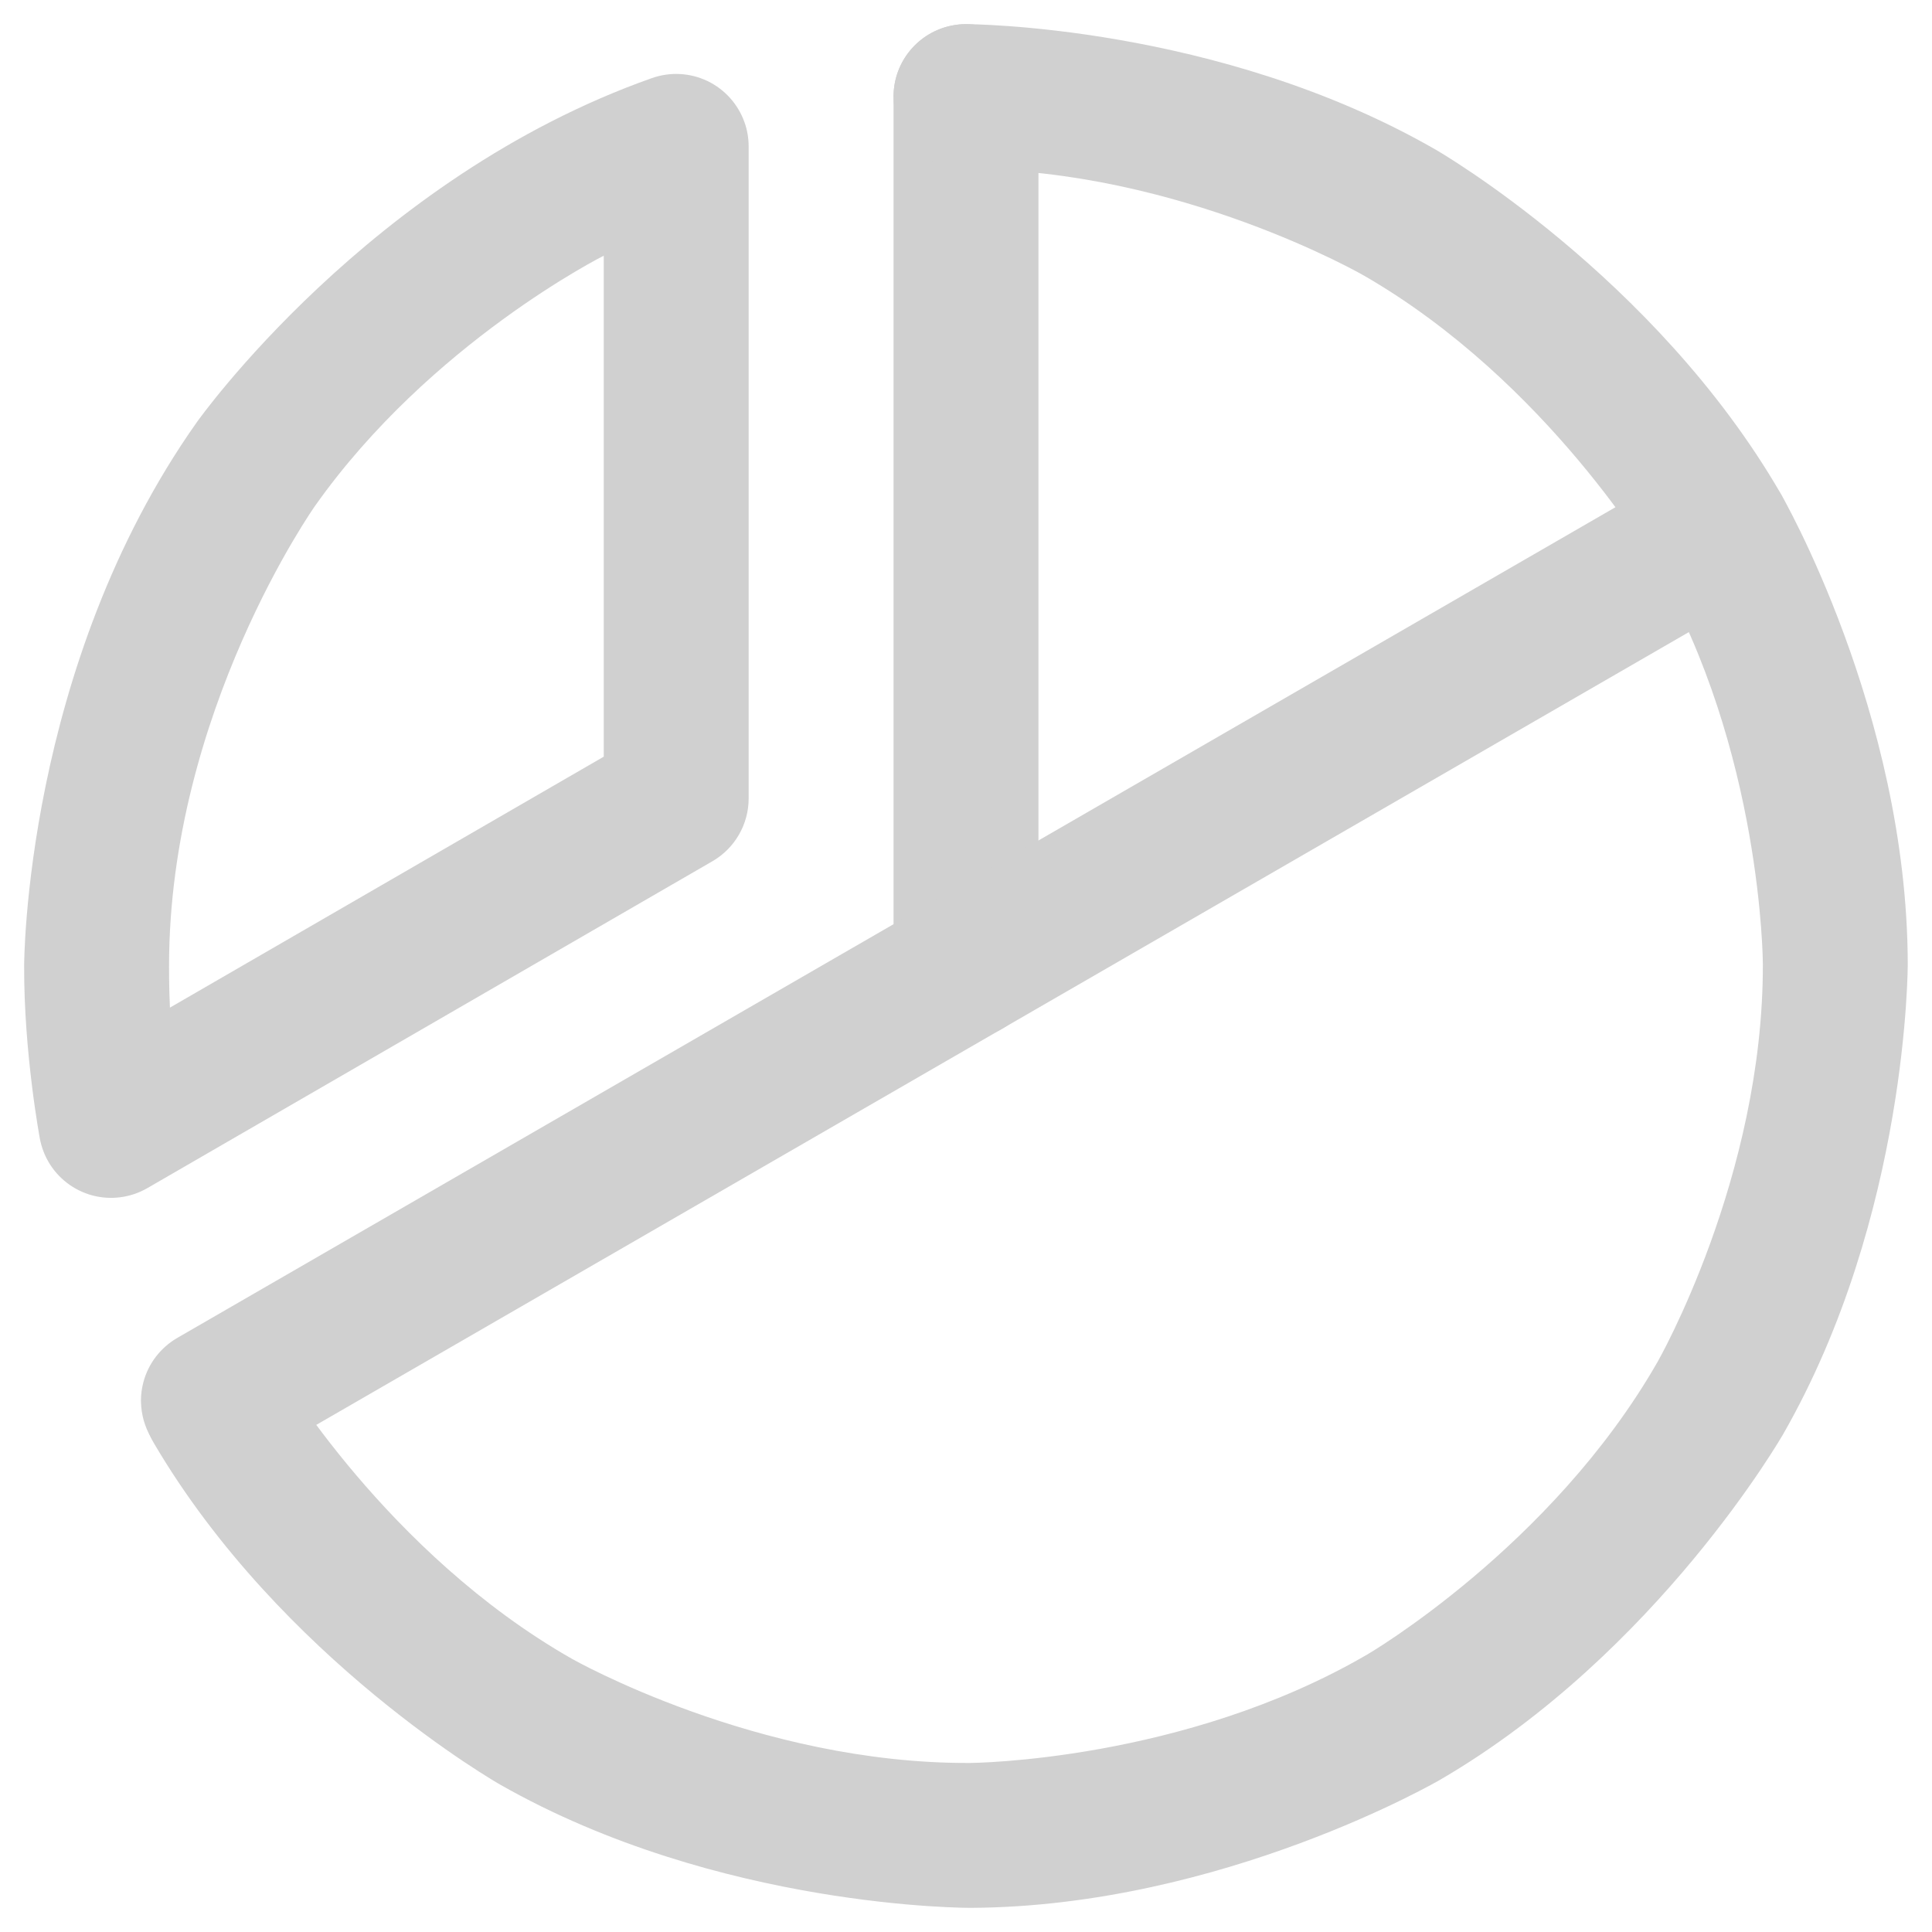 <svg width="20" height="20" viewBox="0 0 20 20" fill="none" xmlns="http://www.w3.org/2000/svg">
<path d="M10.75 10V1C10.75 0.586 10.414 0.25 10 0.25C9.586 0.25 9.25 0.586 9.25 1V10C9.25 10.414 9.586 10.75 10 10.75C10.414 10.75 10.75 10.414 10.75 10Z" fill="#D0D0D0"/>
<path d="M1.835 13.85C1.663 13.95 1.536 14.114 1.485 14.306C1.468 14.369 1.459 14.434 1.459 14.5C1.459 14.508 1.459 14.516 1.46 14.524C1.464 14.647 1.498 14.768 1.56 14.875C1.694 15.107 1.941 15.25 2.209 15.25C2.221 15.25 2.233 15.25 2.244 15.249C2.364 15.244 2.481 15.209 2.584 15.149L18.166 6.149C18.398 6.015 18.541 5.768 18.541 5.5C18.541 5.488 18.54 5.477 18.54 5.465C18.534 5.345 18.5 5.229 18.44 5.125C18.34 4.953 18.177 4.827 17.985 4.776C17.921 4.759 17.856 4.75 17.791 4.75C17.783 4.75 17.775 4.75 17.767 4.75C17.643 4.754 17.523 4.789 17.415 4.851L1.835 13.85Z" fill="#D0D0D0"/>
<path fill-rule="evenodd" clip-rule="evenodd" d="M7.376 8.915L1.526 12.299C1.353 12.399 1.149 12.426 0.956 12.375C0.764 12.323 0.6 12.198 0.501 12.026C0.458 11.952 0.429 11.872 0.413 11.789C0.413 11.789 0.246 10.9 0.25 9.997C0.25 9.997 0.248 6.901 2.038 4.37C2.038 4.37 3.827 1.839 6.75 0.808C6.938 0.742 7.144 0.753 7.324 0.839C7.503 0.925 7.641 1.079 7.707 1.266C7.736 1.346 7.75 1.431 7.75 1.516V8.266C7.75 8.533 7.607 8.781 7.376 8.915ZM1.759 10.431L6.25 7.833V2.647C6.25 2.647 4.457 3.546 3.262 5.236C3.262 5.236 1.748 7.377 1.75 10.004C1.75 10.004 1.749 10.218 1.759 10.431Z" fill="#D0D0D0"/>
<path d="M5.919 17.171C4.001 16.079 2.884 14.177 2.884 14.177C2.784 14.005 2.619 13.88 2.426 13.83C2.365 13.814 2.301 13.806 2.237 13.806C2.228 13.806 2.218 13.806 2.208 13.807C2.085 13.812 1.964 13.847 1.858 13.909C1.628 14.044 1.487 14.29 1.487 14.556L1.487 14.558C1.488 14.691 1.523 14.822 1.591 14.936C2.911 17.185 5.177 18.474 5.177 18.474C7.444 19.764 10.052 19.75 10.052 19.75C12.659 19.736 14.912 18.422 14.912 18.422C17.164 17.108 18.46 14.845 18.46 14.845C19.756 12.582 19.749 9.974 19.749 9.974C19.742 7.367 18.434 5.11 18.434 5.11C17.127 2.854 14.867 1.552 14.867 1.552C12.608 0.25 10 0.25 10 0.25C9.954 0.25 9.909 0.254 9.864 0.263C9.508 0.328 9.25 0.638 9.25 1C9.25 1.012 9.25 1.024 9.251 1.036C9.26 1.222 9.338 1.398 9.47 1.53C9.61 1.671 9.801 1.75 10 1.75C12.206 1.75 14.118 2.852 14.118 2.852C16.03 3.954 17.137 5.863 17.137 5.863C18.243 7.772 18.249 9.978 18.249 9.978C18.255 12.185 17.158 14.1 17.158 14.1C16.062 16.014 14.156 17.126 14.156 17.126C12.25 18.238 10.043 18.25 10.043 18.25C7.837 18.262 5.919 17.171 5.919 17.171Z" fill="#D0D0D0"/>
</svg>
